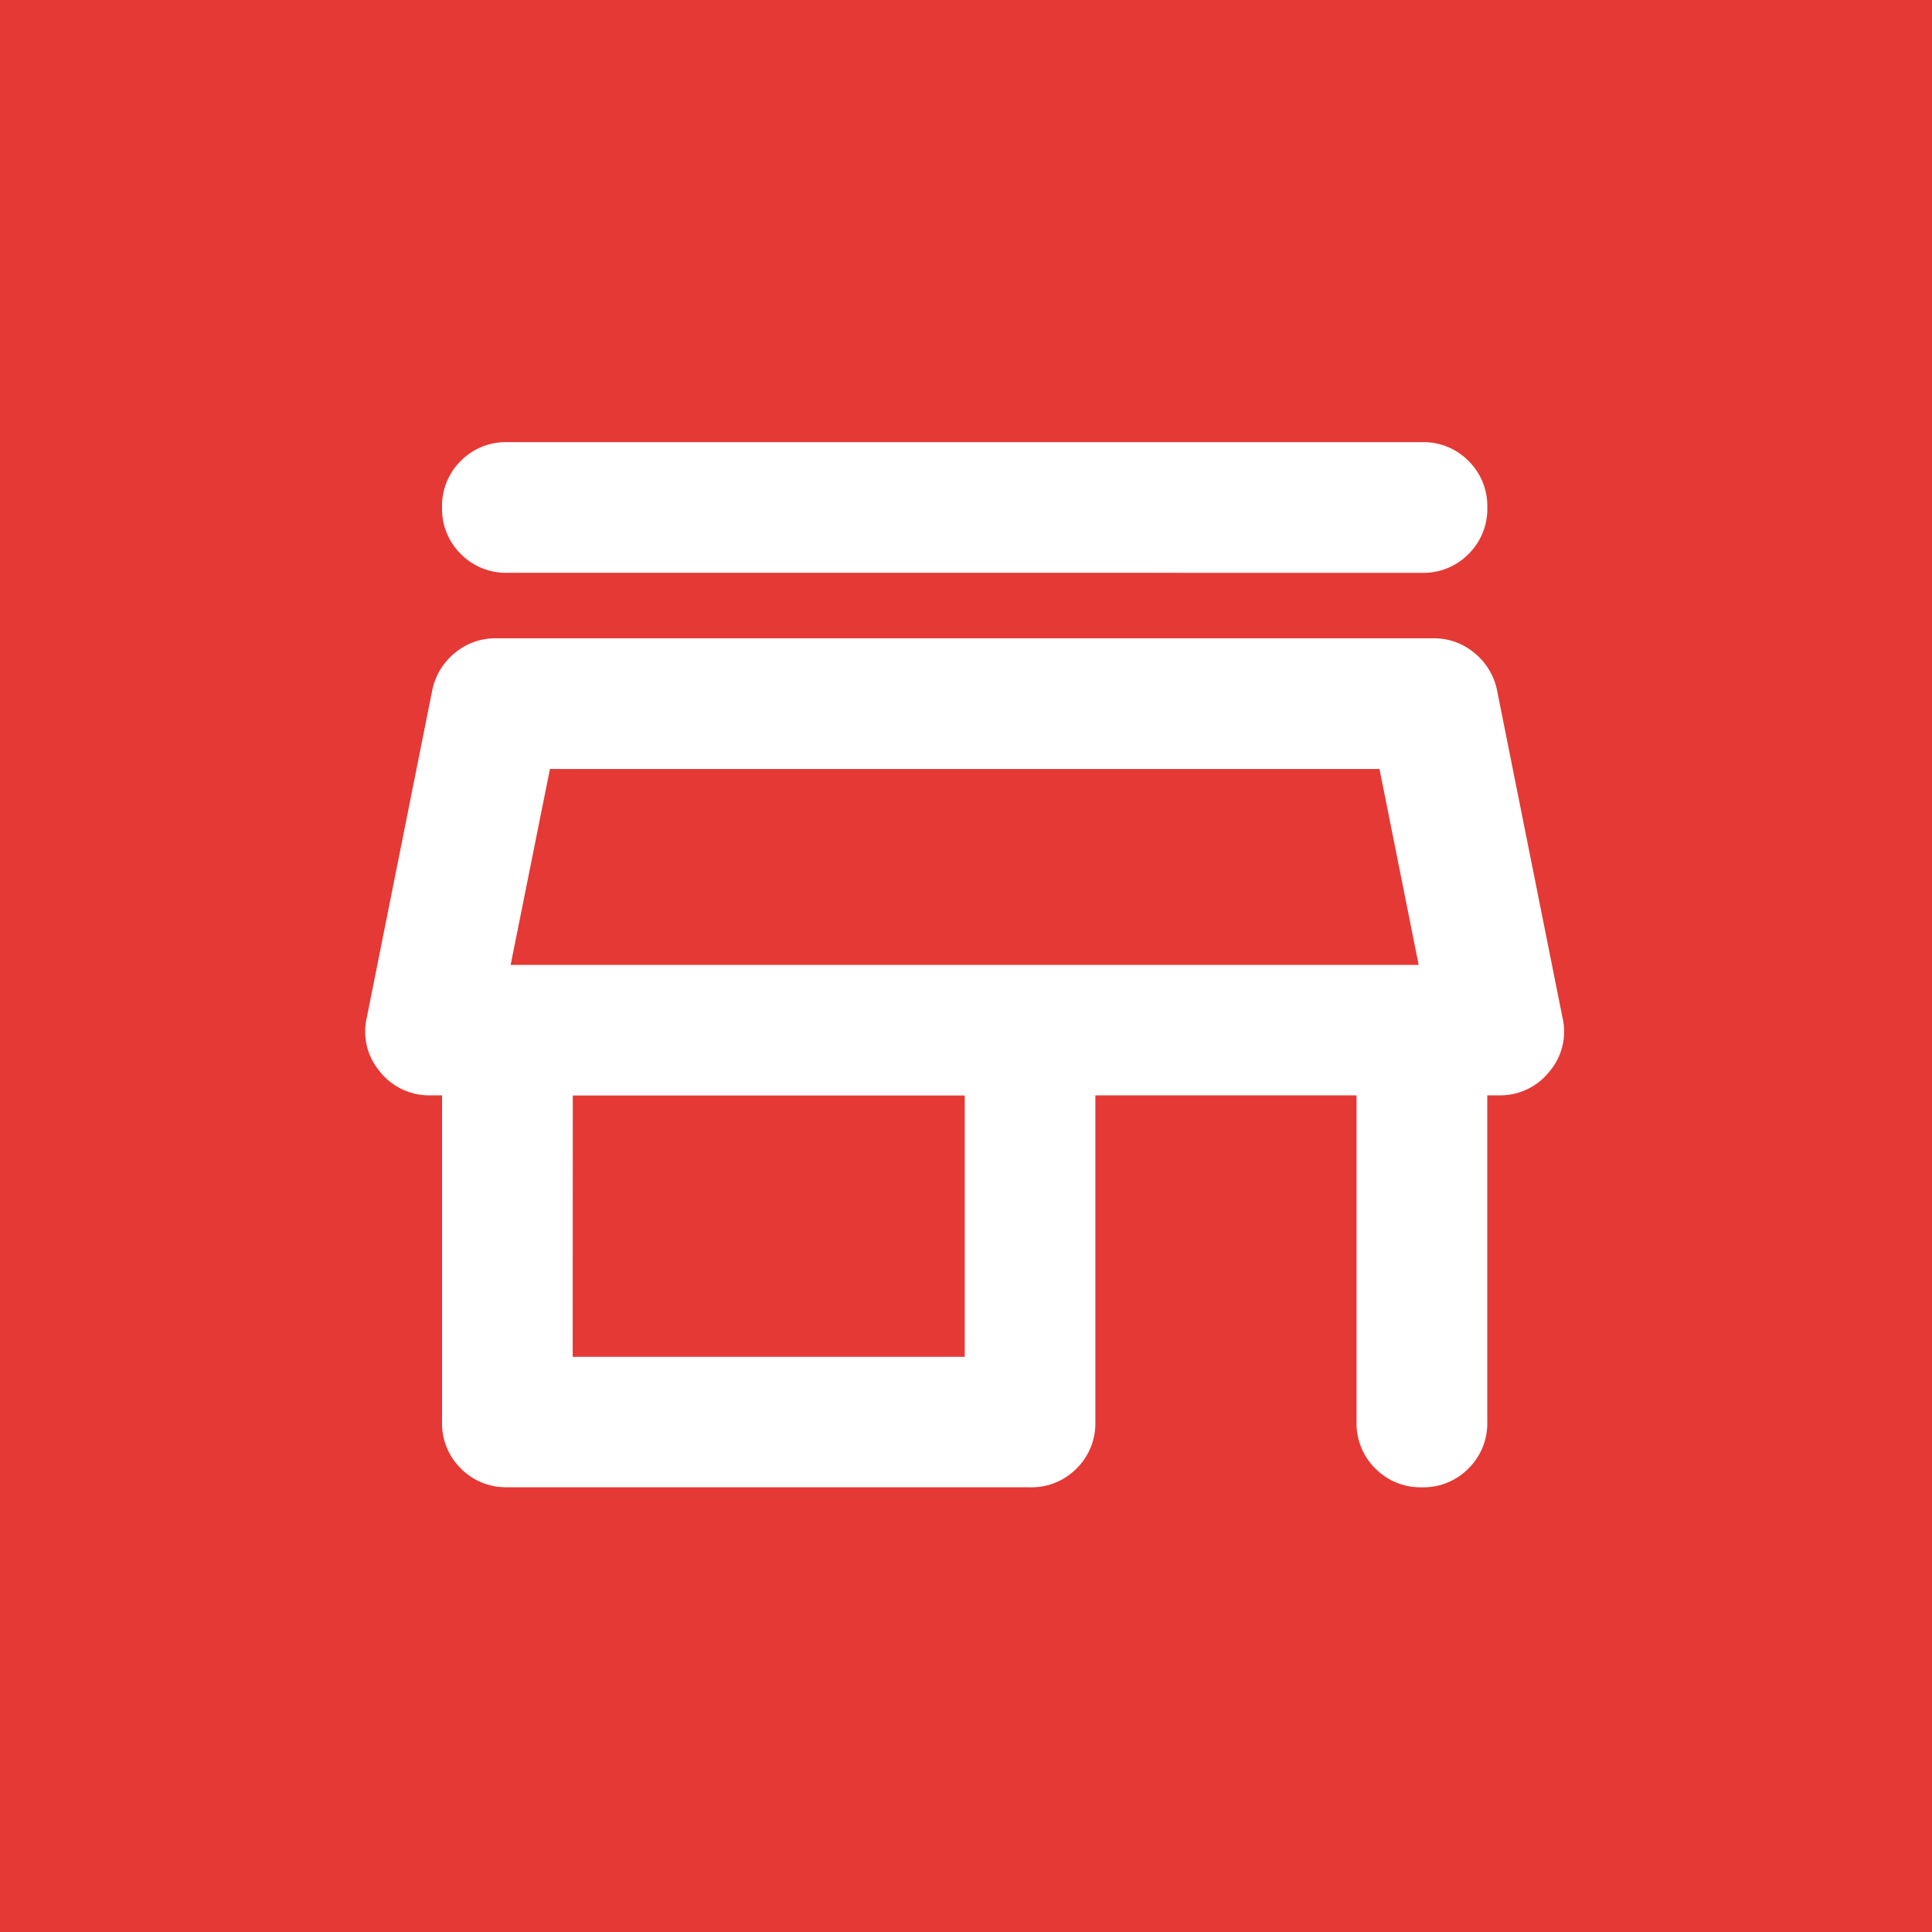 <svg xmlns="http://www.w3.org/2000/svg" width="40" height="40" viewBox="0 0 40 40">
  <g id="trepup-store-signature-collection-suite-icon-outlined" transform="translate(-379 -6779)">
    <rect id="Rectangle_22487" data-name="Rectangle 22487" width="40" height="40" transform="translate(379 6779)" fill="#e53935"/>
    <path id="Path_122876" data-name="Path 122876" d="M-7-18.962a1.309,1.309,0,0,1-.964-.389,1.309,1.309,0,0,1-.389-.964,1.309,1.309,0,0,1,.389-.964A1.309,1.309,0,0,1-7-21.667H11.935a1.309,1.309,0,0,1,.964.389,1.309,1.309,0,0,1,.389.964,1.309,1.309,0,0,1-.389.964,1.309,1.309,0,0,1-.964.389ZM-7-.029a1.309,1.309,0,0,1-.964-.389,1.309,1.309,0,0,1-.389-.964V-8.143h-.237a1.3,1.3,0,0,1-1.048-.49,1.278,1.278,0,0,1-.27-1.133l1.352-6.762a1.339,1.339,0,0,1,.473-.778,1.3,1.3,0,0,1,.845-.3H12.172a1.3,1.3,0,0,1,.845.3,1.339,1.339,0,0,1,.473.778l1.352,6.762a1.278,1.278,0,0,1-.27,1.133,1.3,1.3,0,0,1-1.048.49h-.237v6.762a1.309,1.309,0,0,1-.389.964,1.309,1.309,0,0,1-.964.389,1.309,1.309,0,0,1-.964-.389,1.309,1.309,0,0,1-.389-.964V-8.143H5.173v6.762a1.309,1.309,0,0,1-.389.964,1.309,1.309,0,0,1-.964.389Zm1.352-2.7H2.469v-5.41H-5.646Zm-1.285-8.114h0Zm0,0h18.8L11.056-14.9H-6.119Z" transform="translate(396.505 6809.821)" fill="#fff"/>
  </g>
</svg>
